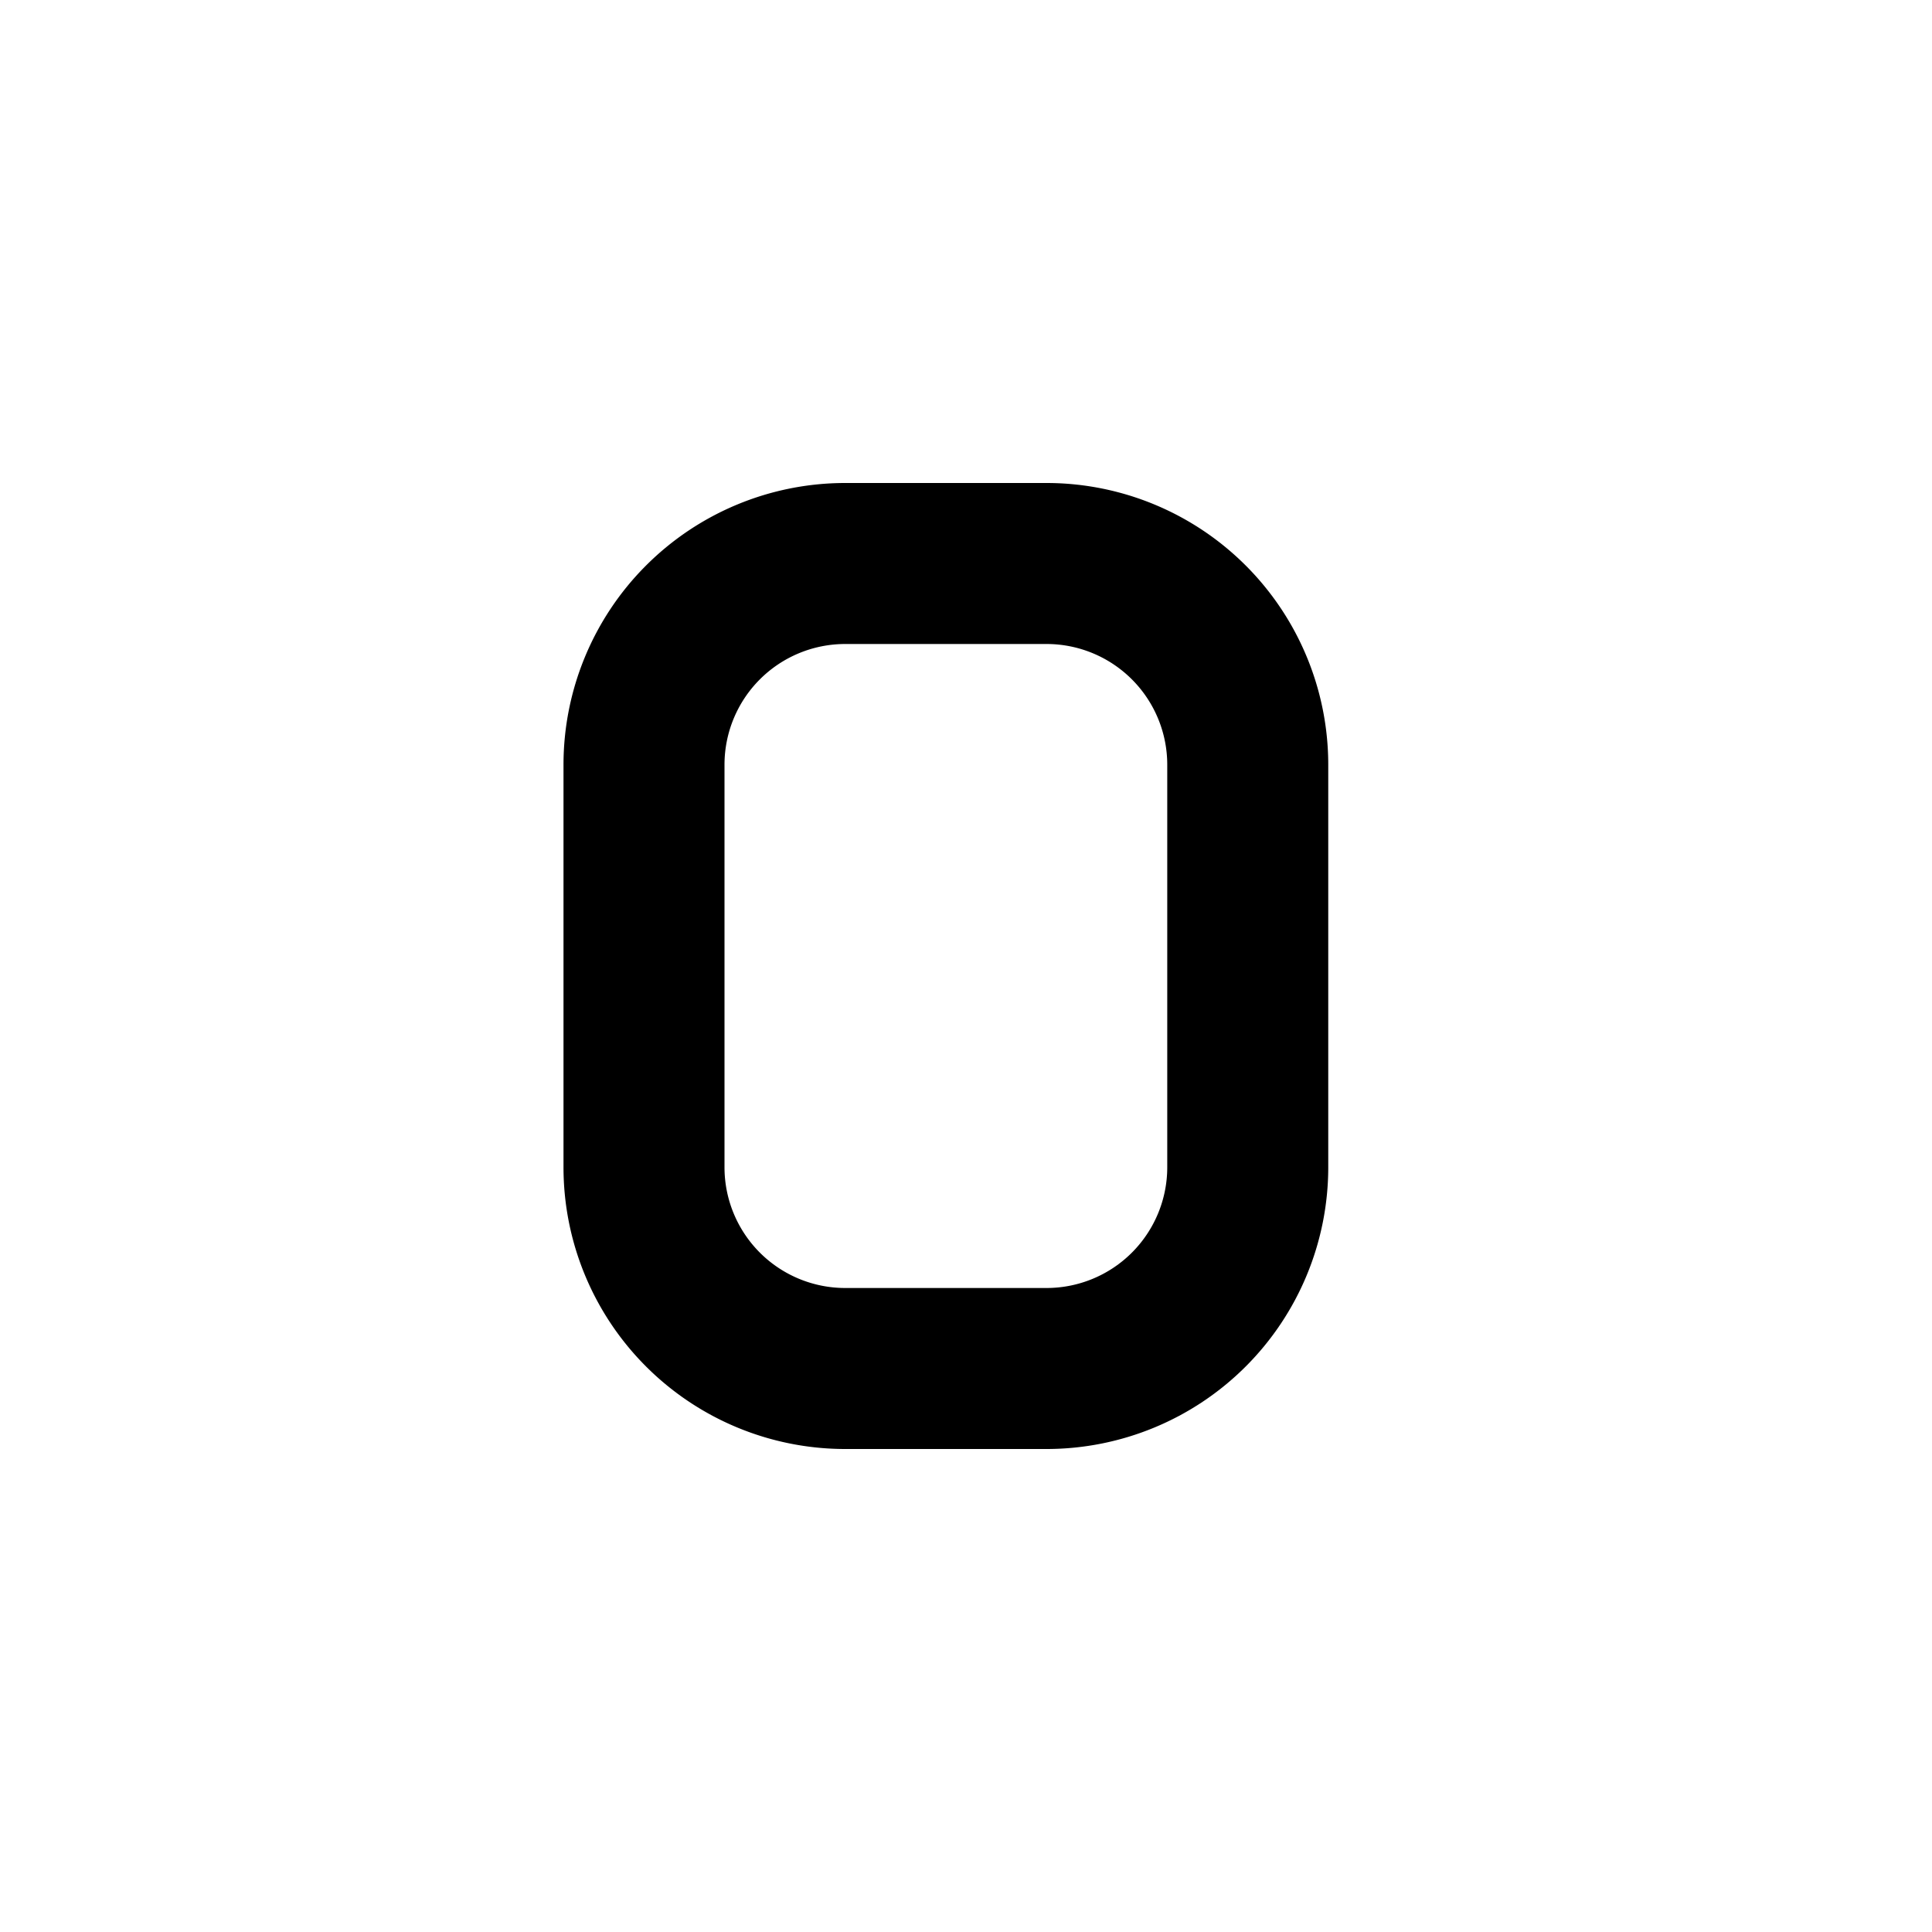<svg width="24" height="24" fill="currentColor" viewBox="0 0 24 24" xmlns="http://www.w3.org/2000/svg"><path d="M10.5 6A3.5 3.5 0 0 0 7 9.5v5a3.5 3.5 0 0 0 3.5 3.5H13a3.5 3.5 0 0 0 3.5-3.5v-5A3.5 3.5 0 0 0 13 6zM9 9.5A1.5 1.5 0 0 1 10.5 8H13a1.5 1.5 0 0 1 1.5 1.5v5A1.5 1.5 0 0 1 13 16h-2.5A1.5 1.5 0 0 1 9 14.5z"/></svg>